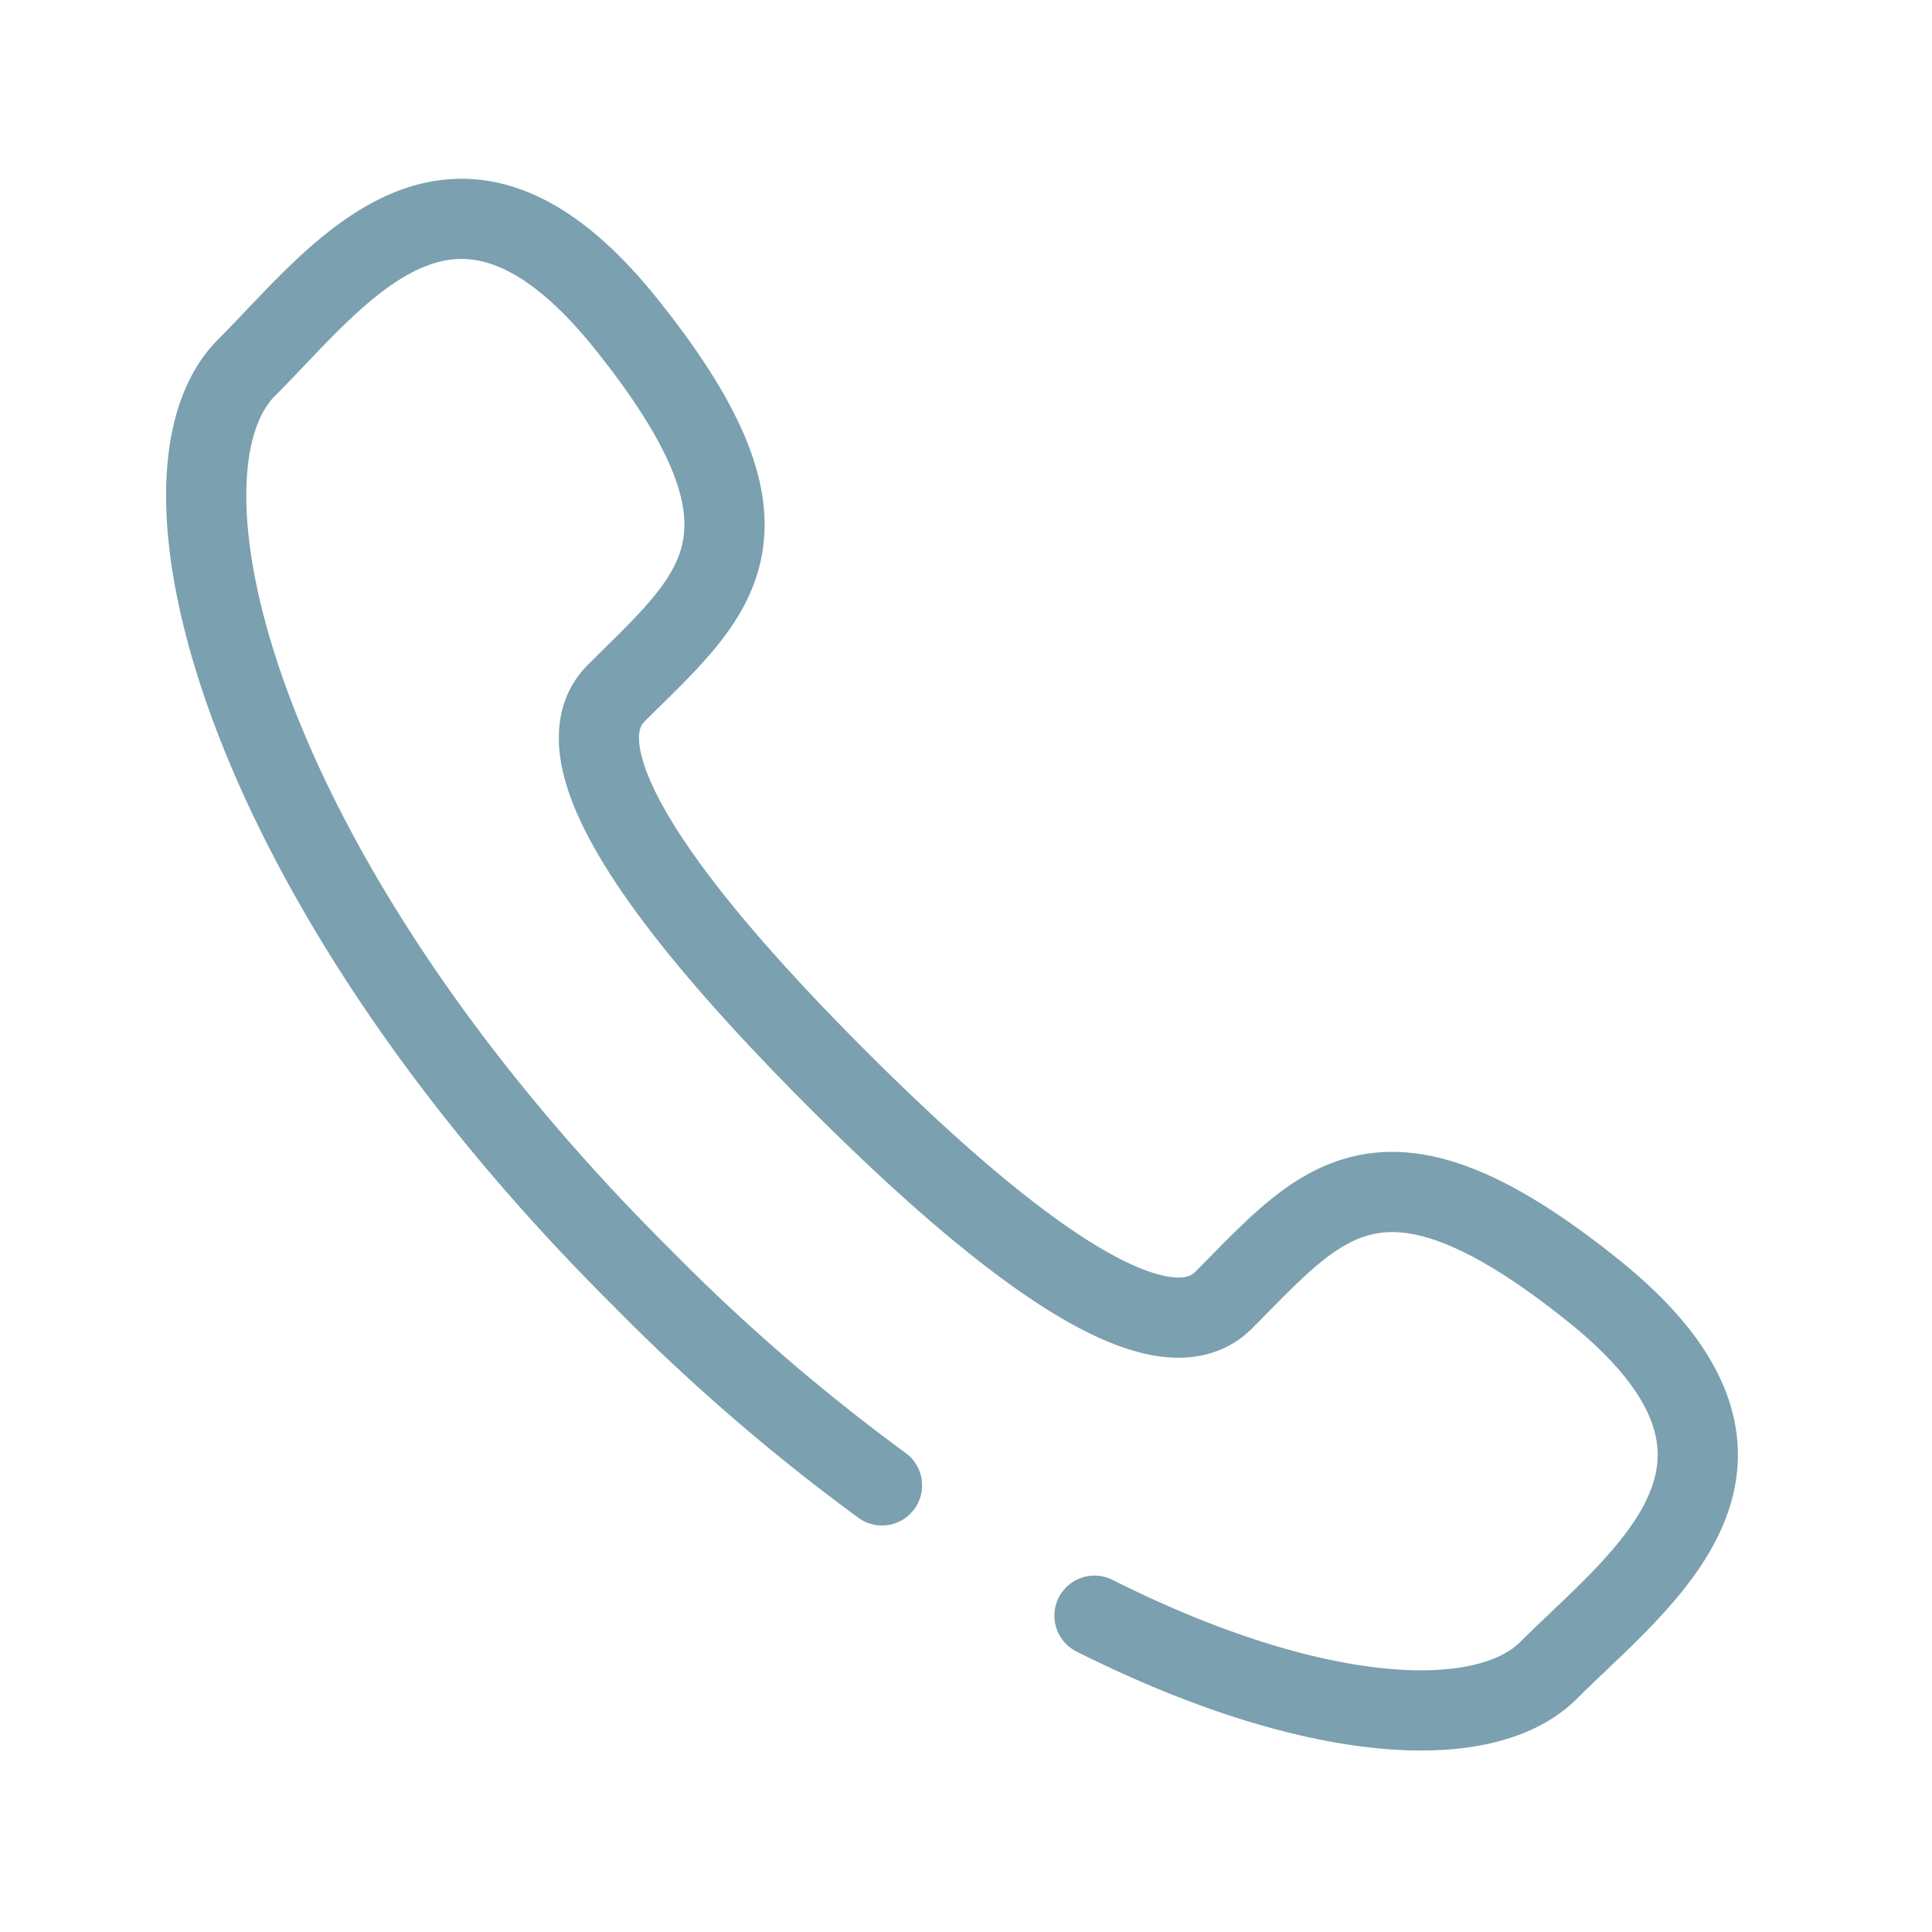 <svg id="Layer_1" data-name="Layer 1" xmlns="http://www.w3.org/2000/svg" viewBox="0 0 48.19 48.19"><defs><style>.cls-1{fill:none;stroke:#7ba0af;stroke-linecap:round;stroke-linejoin:round;stroke-width:2px;}</style></defs><title>Novo Assets</title><path class="cls-1" d="M22,37.05A49.2,49.2,0,0,1,16,31.86C6,21.92,3.45,11.87,6.15,9.17c2.34-2.34,5.19-6.42,9.46-1.1s2.18,6.8-.24,9.22c-1.68,1.68,1.84,5.95,5.52,9.63s7.94,7.2,9.63,5.51c2.41-2.41,3.9-4.51,9.22-.24s1.23,7.13-1.11,9.47C37,43.29,32.67,43,27.3,40.3"/></svg>